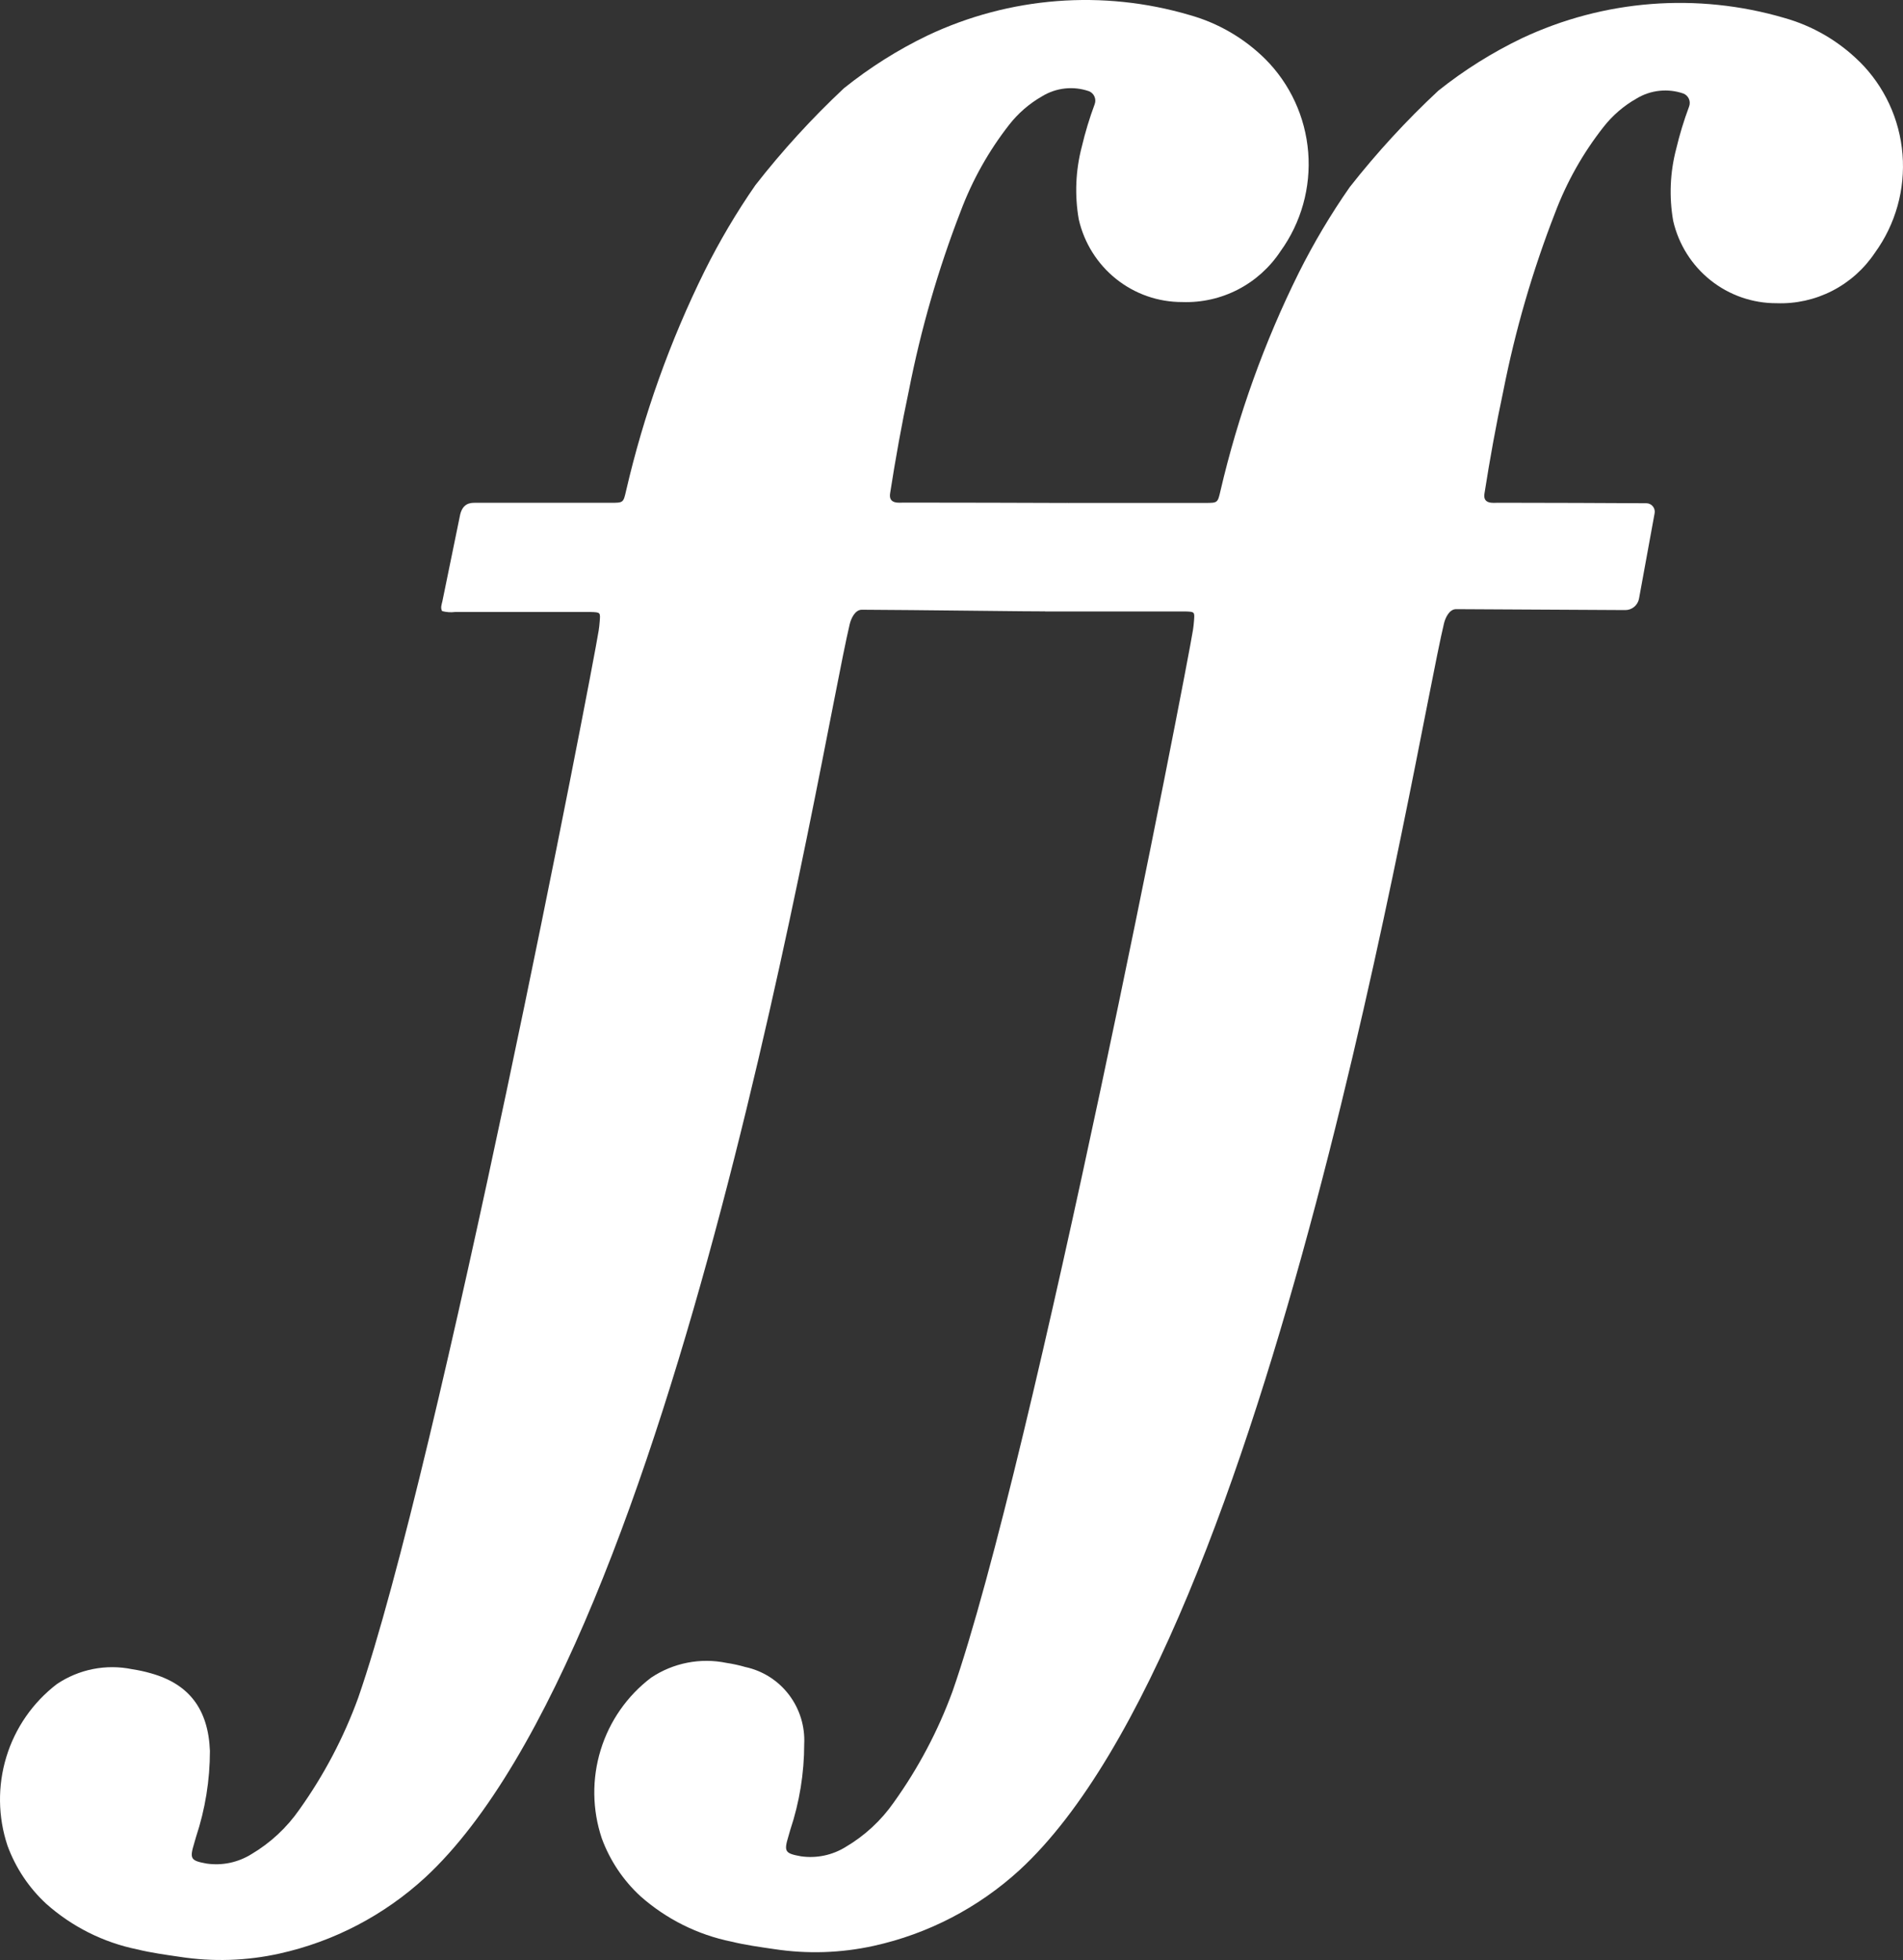 <svg xmlns="http://www.w3.org/2000/svg" width="100" height="103" viewBox="0 0 100 103" fill="none"><rect x="0" y="0" width="100" height="103" fill="#333333" stroke="none"/><path d="M97.714 3.24C96.609 2.148 95.247 1.357 93.755 0.94C89.186 -0.399 84.29 -0.02 79.978 2.008C78.415 2.758 76.94 3.683 75.582 4.766C73.903 6.331 72.347 8.024 70.927 9.832C69.929 11.262 69.036 12.765 68.254 14.326C66.441 17.978 65.057 21.83 64.131 25.805C63.988 26.426 63.985 26.429 63.338 26.429H56.201C56.146 26.428 56.091 26.43 56.036 26.435C56.274 26.544 55.16 31.752 54.767 32.116C54.891 32.135 55.017 32.14 55.142 32.132C57.383 32.135 59.626 32.135 61.869 32.132C62.006 32.132 62.142 32.132 62.276 32.132C62.781 32.148 62.781 32.151 62.743 32.628C62.73 32.788 62.715 32.947 62.689 33.107C62.356 35.225 54.297 76.74 50.052 88.888C49.291 90.964 48.252 92.926 46.966 94.72C46.3 95.674 45.436 96.473 44.435 97.061C43.734 97.495 42.904 97.668 42.089 97.551C41.238 97.397 41.188 97.302 41.435 96.483C41.467 96.374 41.498 96.265 41.53 96.154C42.013 94.704 42.259 93.185 42.26 91.656C42.307 90.721 42.022 89.799 41.455 89.056C40.888 88.313 40.077 87.799 39.168 87.604C38.842 87.509 38.51 87.437 38.174 87.387C37.497 87.247 36.798 87.244 36.12 87.377C35.441 87.51 34.794 87.776 34.218 88.161C32.958 89.115 32.03 90.446 31.564 91.963C31.098 93.481 31.119 95.107 31.624 96.611C32.051 97.772 32.747 98.812 33.653 99.647C35.01 100.849 36.657 101.672 38.429 102.033C39.165 102.212 39.924 102.317 40.674 102.426C42.416 102.693 44.191 102.636 45.913 102.257C48.769 101.628 51.411 100.255 53.575 98.275C66.825 86.082 74.368 39.074 75.88 32.76C75.949 32.473 76.156 32.012 76.514 32.012C79.035 32.022 83.734 32.047 85.407 32.06C85.578 32.06 85.744 32 85.876 31.89C86.007 31.78 86.097 31.628 86.128 31.458L86.947 26.977C86.96 26.912 86.958 26.846 86.942 26.782C86.925 26.718 86.895 26.659 86.854 26.608C86.812 26.557 86.76 26.516 86.701 26.488C86.642 26.46 86.577 26.446 86.512 26.446C85.038 26.433 80.882 26.423 78.733 26.42C78.489 26.42 77.914 26.516 78.006 25.941C78.288 24.14 78.612 22.346 78.993 20.564C79.623 17.362 80.535 14.223 81.718 11.184C82.33 9.561 83.186 8.042 84.256 6.681C84.733 6.069 85.326 5.558 86 5.177C86.366 4.955 86.776 4.817 87.201 4.772C87.625 4.726 88.055 4.775 88.459 4.915C88.588 4.966 88.692 5.066 88.749 5.194C88.805 5.321 88.809 5.466 88.76 5.597C88.489 6.322 88.263 7.063 88.084 7.817C87.757 9.055 87.703 10.351 87.925 11.613C88.211 12.848 88.904 13.947 89.892 14.732C90.88 15.517 92.103 15.941 93.361 15.934C94.375 15.971 95.381 15.746 96.285 15.282C97.189 14.817 97.96 14.128 98.526 13.28C99.609 11.786 100.123 9.95 99.974 8.106C99.825 6.263 99.023 4.534 97.714 3.237V3.24Z" fill="white"></path><path d="M56.105 26.438C56.105 26.438 56.105 26.431 56.099 26.431C54.626 26.419 49.654 26.416 47.501 26.412C47.257 26.412 46.682 26.508 46.774 25.926C47.056 24.116 47.38 22.311 47.761 20.52C48.39 17.306 49.3 14.153 50.482 11.101C51.094 9.47 51.95 7.942 53.019 6.571C53.496 5.957 54.089 5.442 54.764 5.058C55.129 4.835 55.539 4.696 55.963 4.65C56.388 4.604 56.818 4.653 57.222 4.793C57.352 4.844 57.456 4.945 57.512 5.073C57.569 5.201 57.573 5.347 57.523 5.478C57.252 6.207 57.026 6.953 56.847 7.711C56.52 8.957 56.466 10.26 56.688 11.53C56.971 12.767 57.663 13.871 58.651 14.66C59.639 15.45 60.863 15.877 62.124 15.873C63.14 15.909 64.148 15.683 65.052 15.216C65.957 14.748 66.727 14.055 67.29 13.202C68.375 11.7 68.891 9.855 68.744 8.002C68.596 6.149 67.796 4.411 66.486 3.101C65.379 2.006 64.014 1.211 62.519 0.792C57.951 -0.556 53.051 -0.174 48.742 1.865C47.178 2.618 45.704 3.548 44.348 4.637C42.668 6.212 41.111 7.915 39.693 9.732C38.695 11.172 37.803 12.682 37.022 14.252C35.208 17.925 33.824 21.799 32.899 25.795C32.756 26.419 32.753 26.422 32.106 26.422H24.969C24.725 26.422 24.283 26.428 24.159 27.148C24.143 27.238 23.534 30.2 23.248 31.591C23.213 31.76 23.134 31.936 23.232 32.113C23.454 32.173 23.684 32.189 23.912 32.161C26.153 32.164 28.396 32.164 30.64 32.161C30.776 32.161 30.912 32.161 31.046 32.161C31.552 32.177 31.552 32.18 31.513 32.66C31.501 32.82 31.485 32.979 31.459 33.139C31.127 35.262 23.066 77.006 18.823 89.221C18.063 91.308 17.025 93.281 15.737 95.087C15.072 96.046 14.209 96.849 13.207 97.441C12.506 97.876 11.675 98.051 10.86 97.933C10.009 97.78 9.959 97.681 10.206 96.862C10.238 96.754 10.27 96.642 10.301 96.533C10.784 95.075 11.031 93.548 11.031 92.01C10.943 89.809 9.927 88.496 7.939 87.936C7.613 87.842 7.281 87.769 6.945 87.719C6.267 87.579 5.569 87.576 4.89 87.71C4.211 87.844 3.565 88.112 2.989 88.499C1.728 89.464 0.799 90.802 0.334 92.326C-0.131 93.851 -0.11 95.484 0.395 96.995C0.822 98.159 1.518 99.204 2.425 100.043C3.78 101.25 5.427 102.076 7.2 102.44C7.937 102.619 8.695 102.724 9.445 102.833C11.187 103.103 12.963 103.045 14.684 102.663C17.542 102.031 20.185 100.65 22.346 98.662C35.595 86.403 43.142 39.142 44.653 32.793C44.723 32.506 44.929 32.042 45.288 32.042C47.808 32.051 54.825 32.141 54.838 32.128C55.235 31.764 56.345 26.556 56.107 26.448L56.105 26.438Z" fill="white"></path></svg>